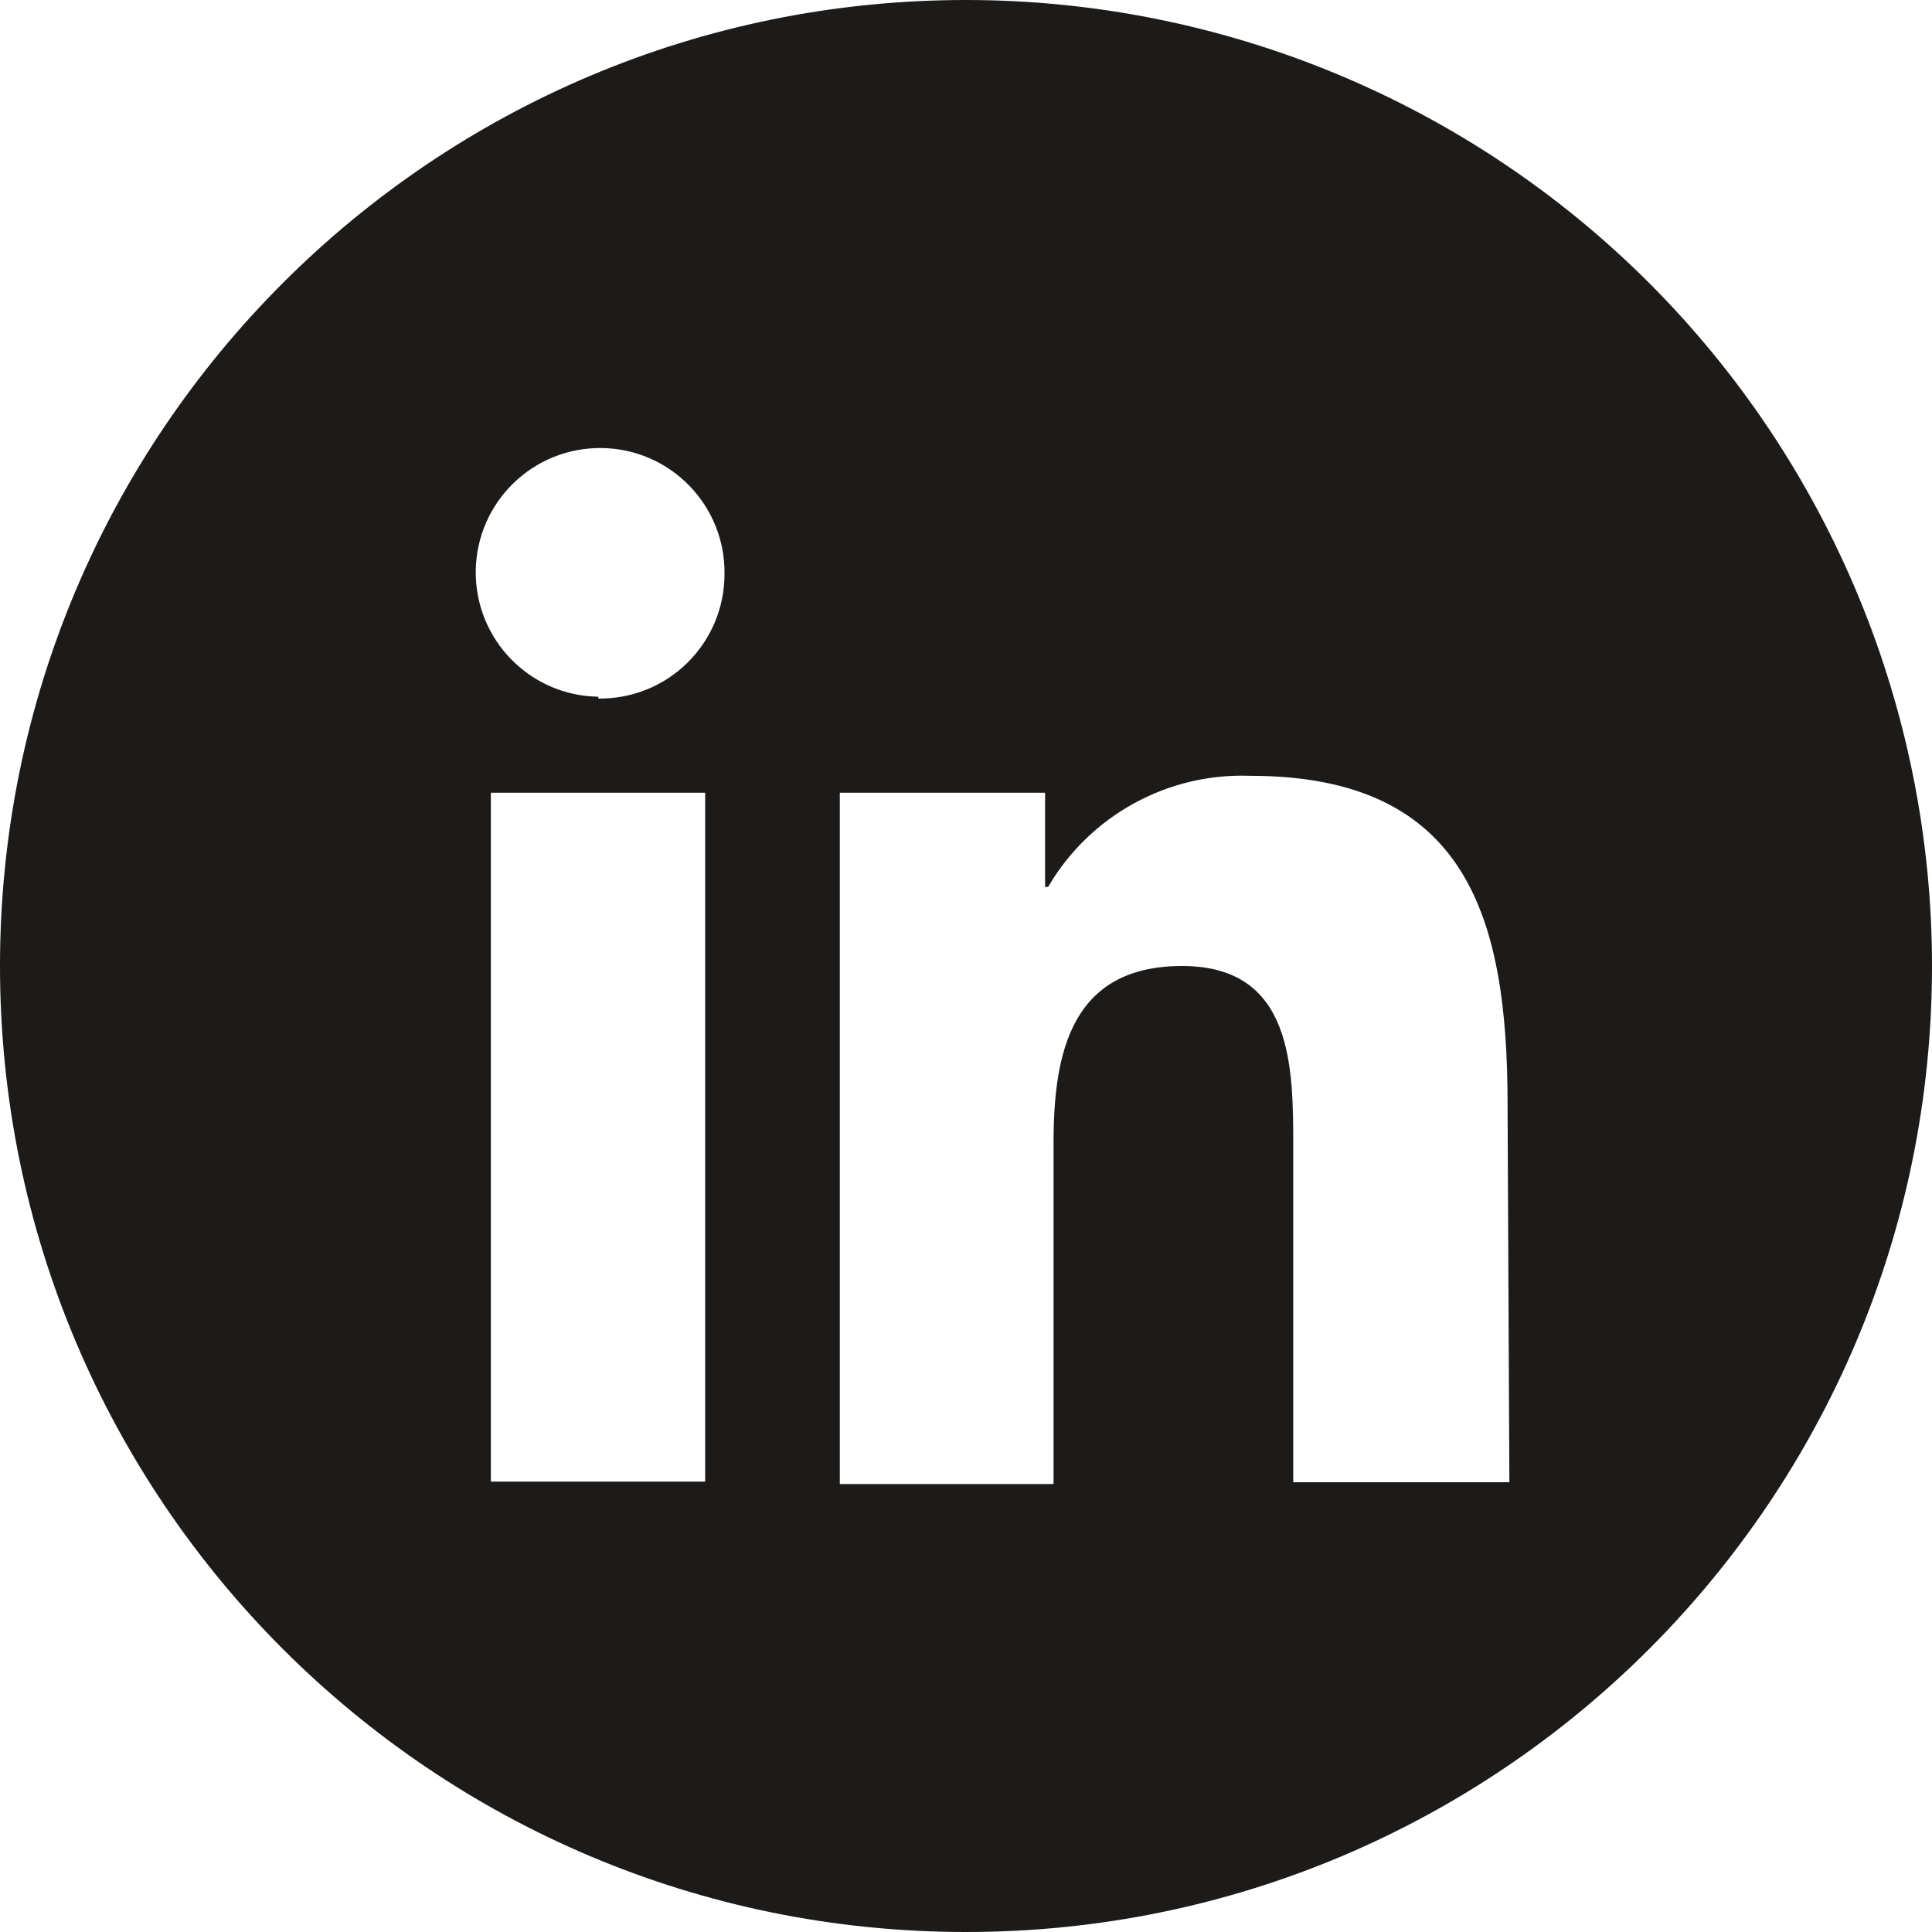 <svg width="32" height="32" viewBox="0 0 32 32" fill="none" xmlns="http://www.w3.org/2000/svg">
  <path fill-rule="evenodd" clip-rule="evenodd" d="M16 0C7.163 0 0 7.163 0 16C0 24.837 7.163 32 16 32C24.837 32 32 24.837 32 16C32 11.757 30.314 7.687 27.314 4.686C24.313 1.686 20.244 0 16 0ZM11.68 24.54H8.13V13.13H11.68V24.54ZM9.91 11.54C8.772 11.523 7.864 10.588 7.88 9.45C7.897 8.313 8.832 7.404 9.97 7.421C11.108 7.437 12.016 8.373 12 9.51C12 10.062 11.779 10.59 11.386 10.977C10.993 11.365 10.461 11.578 9.91 11.57V11.54ZM25 24.55H21.42V19C21.42 17.68 21.42 16 19.58 16C17.74 16 17.45 17.44 17.45 18.93V24.58H13.91V13.13H17.31V14.69H17.36C18.052 13.506 19.34 12.799 20.71 12.85C24.31 12.85 24.97 15.22 24.97 18.29L25 24.55Z" fill="#1C1B1A"/>
</svg>
